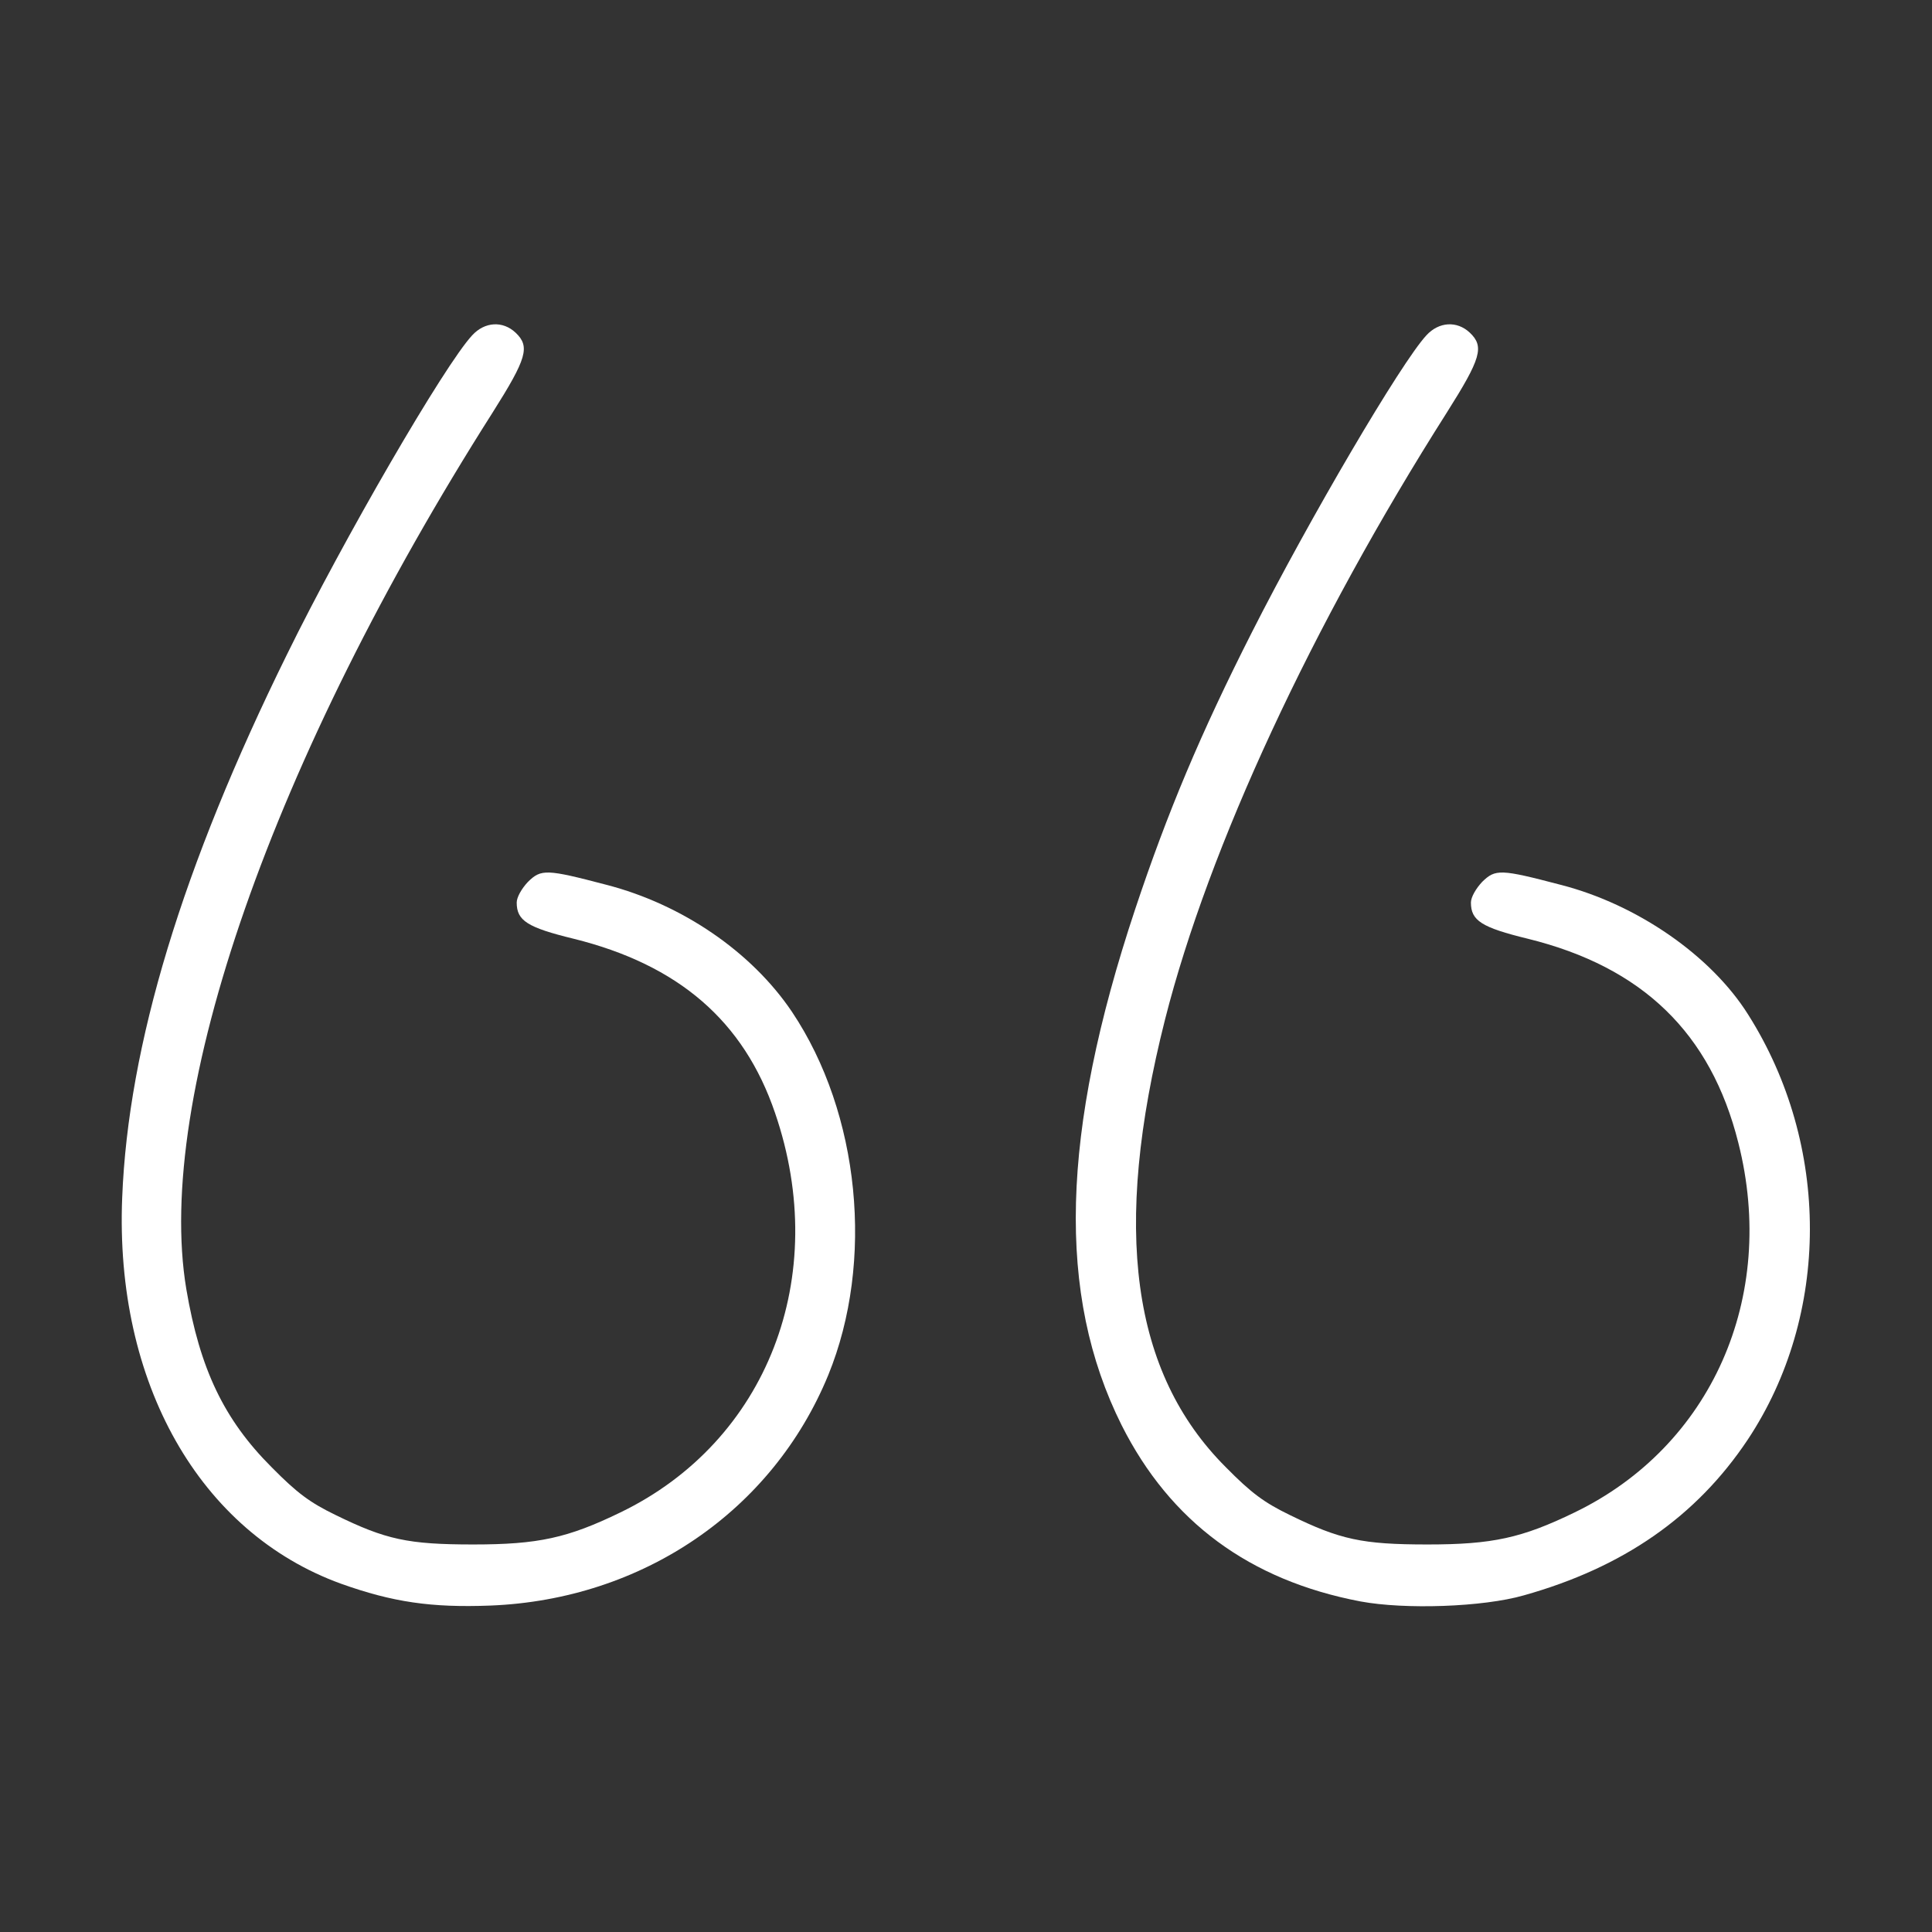 <?xml version="1.0" encoding="UTF-8"?> <svg xmlns="http://www.w3.org/2000/svg" width="683" height="683" viewBox="0 0 683 683" fill="none"><rect x="0" y="0" width="683" height="683" fill="#333333" stroke="none"/><path d="M166.933 118.533C157.2 128.933 121.333 190.8 101.466 231.333C64.4 306.533 45.333 369.467 43.2 423.333C40.533 488.8 70.533 541.733 120.533 559.867C138.8 566.4 152.533 568.4 173.333 567.6C227.2 565.467 273.066 534.133 292.8 486.133C309.2 446 304 393.6 280 357.733C265.733 336.533 241.2 319.733 214.4 312.8C193.066 307.2 191.333 307.2 186.666 311.733C184.4 314.133 182.666 317.2 182.666 319.067C182.666 325.467 186.4 327.867 202.8 331.867C239.866 341.067 262.933 360.933 274 393.467C293.866 451.333 271.2 509.6 219.333 534.667C200.666 543.733 190.266 546 167.333 546C144.133 546 136.4 544.267 118.666 535.6C109.6 531.2 105.066 527.867 96 518.667C79.2 501.867 70.666 484 65.867 455.733C54.533 388 96.4 268.133 174.133 145.867C186.266 126.667 187.466 122.533 182.266 117.6C177.733 113.333 171.333 113.733 166.933 118.533Z" fill="white"></path><path d="M504.266 118.533C495.333 128.133 462.8 183.6 442.666 223.333C424.4 259.333 412.666 287.333 401.333 321.333C374.933 400.667 373.466 457.733 396.533 503.867C413.733 538 441.733 558.667 480.933 566.133C496.666 569.067 524.266 568.133 538.666 564C573.866 554.133 599.733 536.133 617.866 508.933C647.066 464.933 647.2 404.8 618 358.667C604.933 337.867 578.8 319.733 551.733 312.8C530.4 307.2 528.666 307.2 524 311.733C521.733 314.133 520 317.2 520 319.067C520 325.467 523.733 327.867 540.133 331.867C580.666 341.867 604.8 365.2 614.533 404C628.4 458.667 604.933 511.333 556.666 534.667C538 543.733 527.6 546 504.666 546C481.466 546 473.733 544.267 456 535.6C446.933 531.2 442.4 527.867 433.333 518.667C400 485.333 393.066 434.667 411.866 360.4C427.333 299.467 463.866 220.8 511.466 145.867C523.6 126.667 524.8 122.533 519.6 117.6C515.066 113.333 508.666 113.733 504.266 118.533Z" fill="white"></path></svg> 